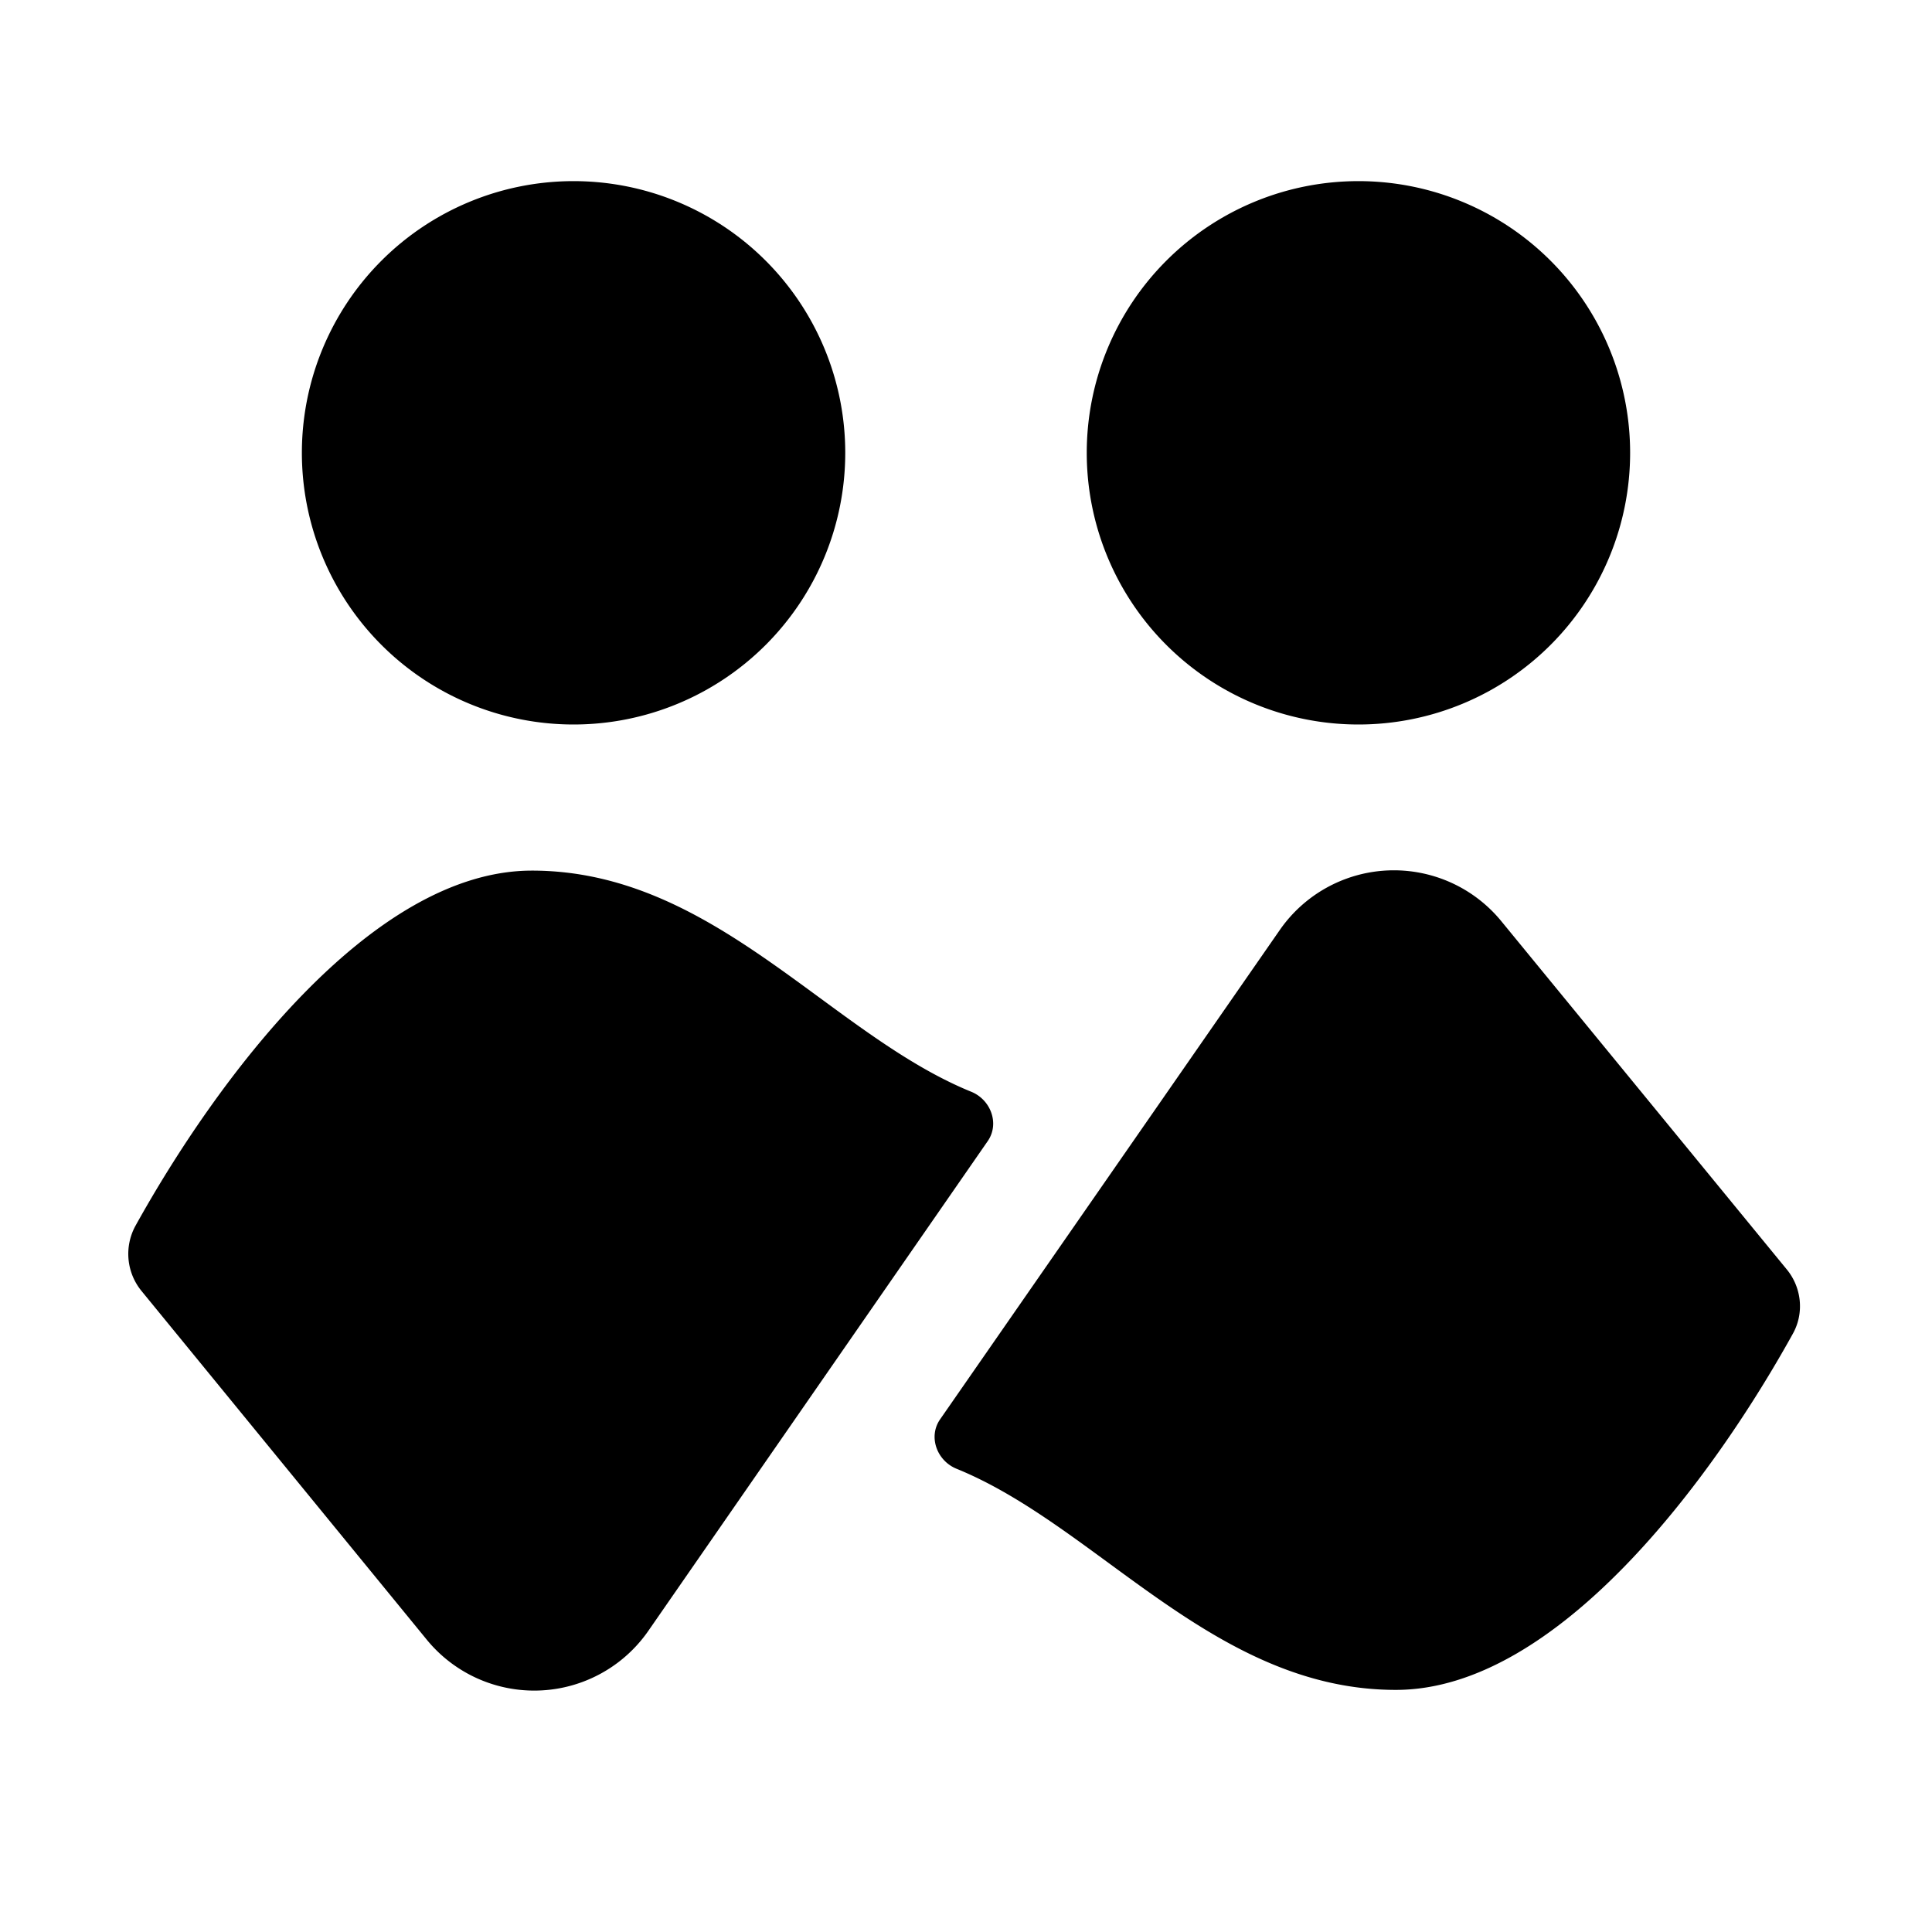 <svg width="32" height="32" viewBox="0 0 32 32" xmlns="http://www.w3.org/2000/svg"><path d="M8.81 14.42c3.01 0 4.92 2.7 7.27 3.66.33.13.48.53.28.82l-5.62 8.11a2.3 2.3 0 0 1-3.67.15l-4.72-5.77a.97.97 0 0 1-.11-1.08c1.33-2.4 3.9-5.89 6.57-5.89Zm12.39.98a2.3 2.3 0 0 1 3.66-.15l4.73 5.77c.25.3.3.73.1 1.08-1.33 2.4-3.9 5.89-6.57 5.89-3 0-4.92-2.7-7.27-3.66-.33-.13-.48-.53-.28-.82l5.63-8.11ZM9.5 3a4.5 4.5 0 1 1 0 9 4.5 4.5 0 0 1 0-9Zm13 0a4.5 4.5 0 1 1 0 9 4.5 4.5 0 0 1 0-9Z"/></svg>